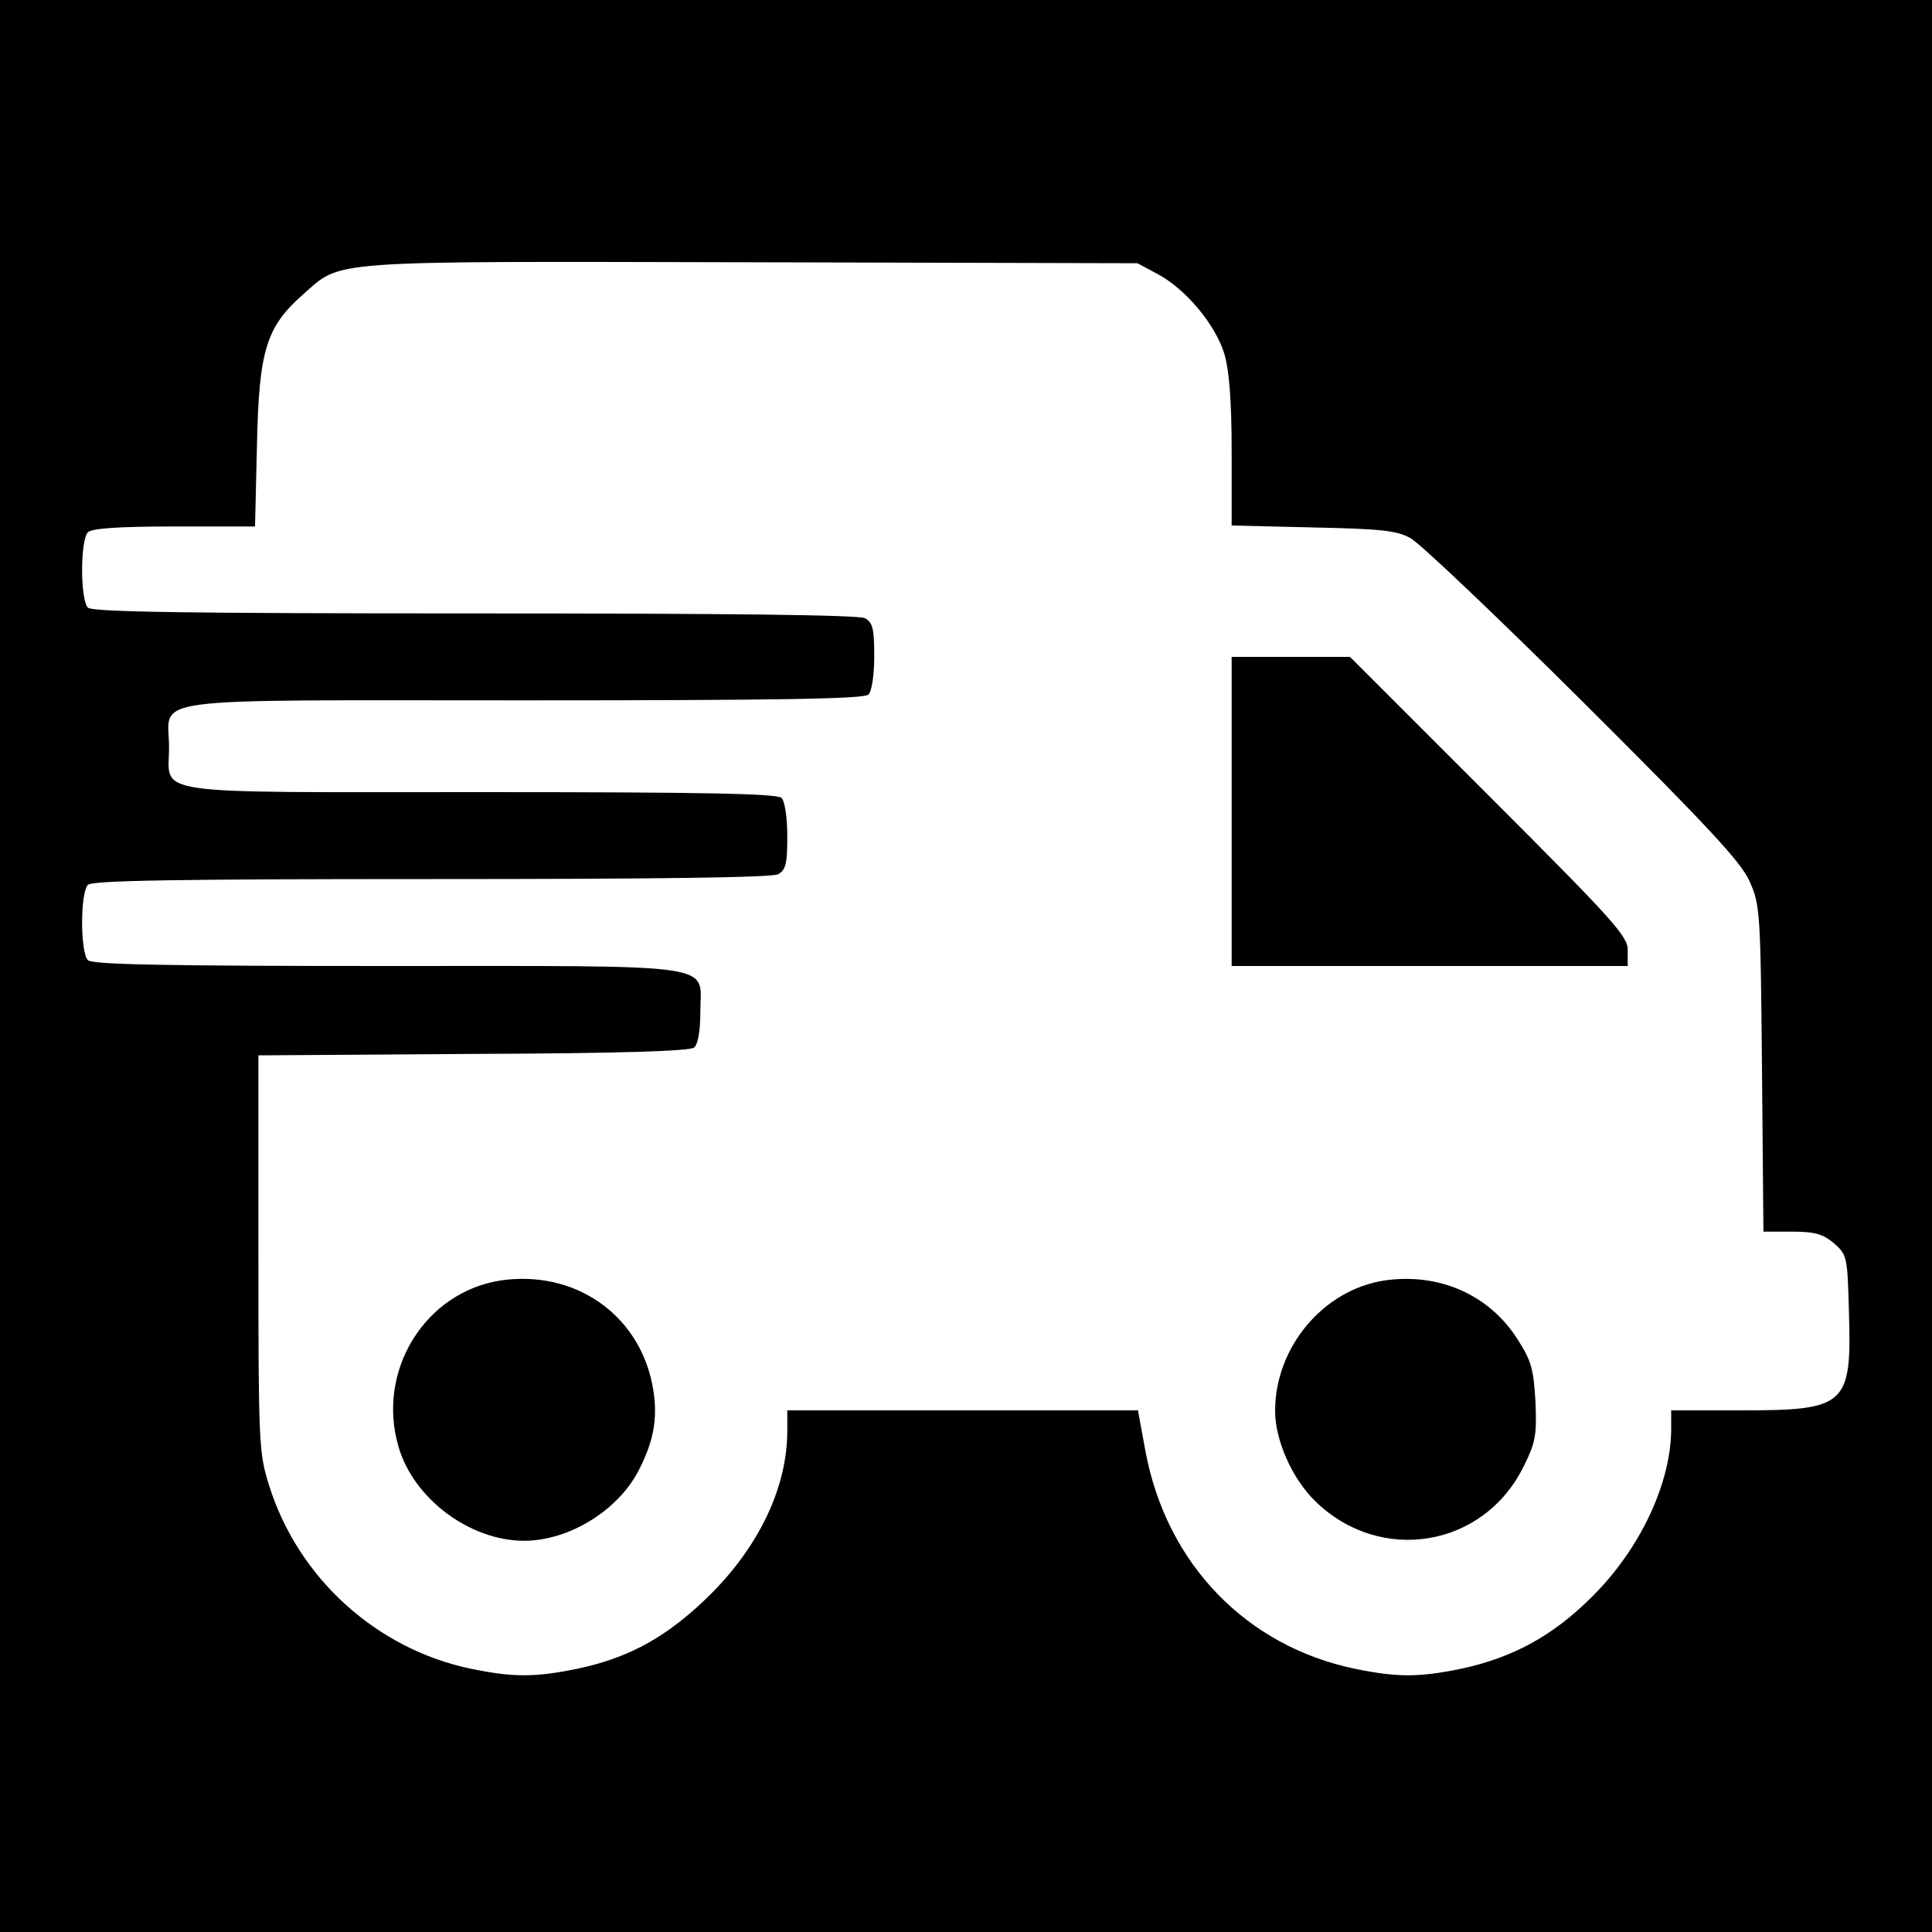 <?xml version="1.0" standalone="no"?>
<!DOCTYPE svg PUBLIC "-//W3C//DTD SVG 20010904//EN"
 "http://www.w3.org/TR/2001/REC-SVG-20010904/DTD/svg10.dtd">
<svg version="1.0" xmlns="http://www.w3.org/2000/svg"
 width="400pt" height="400pt" viewBox="0 0 400 400"
 preserveAspectRatio="xMidYMid meet">
<g transform="translate(0,400) scale(0.1,-0.1)"
fill="#000000" stroke="none">
<path d="M0 2000 l0 -2000 2000 0 2000 0 0 2000 0 2000 -2000 0 -2000 0 0
-2000z m2396 1433 c59 -31 121 -106 139 -166 10 -35 15 -97 15 -203 l0 -152
168 -4 c139 -3 173 -6 202 -22 19 -10 180 -163 357 -339 258 -257 327 -331
345 -371 22 -49 23 -61 26 -388 l3 -338 59 0 c48 0 64 -5 87 -24 27 -24 28
-27 31 -141 6 -195 -5 -205 -223 -205 l-145 0 0 -38 c0 -112 -64 -249 -164
-348 -81 -81 -164 -126 -271 -149 -88 -18 -132 -18 -220 0 -225 47 -389 217
-433 448 l-16 87 -363 0 -363 0 0 -42 c0 -116 -57 -237 -159 -339 -87 -86
-166 -131 -276 -154 -88 -18 -132 -18 -220 0 -196 41 -358 188 -418 380 -21
67 -22 85 -22 480 l0 410 444 3 c308 1 448 6 458 13 8 7 13 34 13 75 0 101 52
94 -650 94 -458 0 -609 3 -618 12 -16 16 -16 140 0 156 9 9 181 12 711 12 462
0 705 3 718 10 16 9 19 22 19 78 0 40 -5 73 -12 80 -9 9 -161 12 -622 12 -701
0 -646 -8 -646 93 0 106 -71 97 735 97 532 0 704 3 713 12 7 7 12 40 12 80 0
56 -3 69 -19 78 -13 7 -284 10 -808 10 -600 0 -792 3 -801 12 -16 16 -16 140
0 156 8 8 62 12 179 12 l167 0 4 168 c4 196 19 245 95 312 82 72 37 69 928 67
l800 -2 41 -22z"/>
<path d="M2550 2320 l0 -320 410 0 410 0 0 33 c0 29 -29 61 -288 320 l-287
287 -123 0 -122 0 0 -320z"/>
<path d="M1037 1349 c-157 -24 -258 -187 -212 -344 31 -108 148 -195 260 -195
94 0 197 64 239 149 32 63 39 113 26 177 -30 145 -162 235 -313 213z"/>
<path d="M2867 1349 c-127 -19 -227 -138 -227 -270 0 -61 35 -140 83 -187 135
-132 350 -96 432 73 24 48 27 64 24 133 -4 67 -8 84 -37 129 -59 93 -163 138
-275 122z"/>
</g>
</svg>

